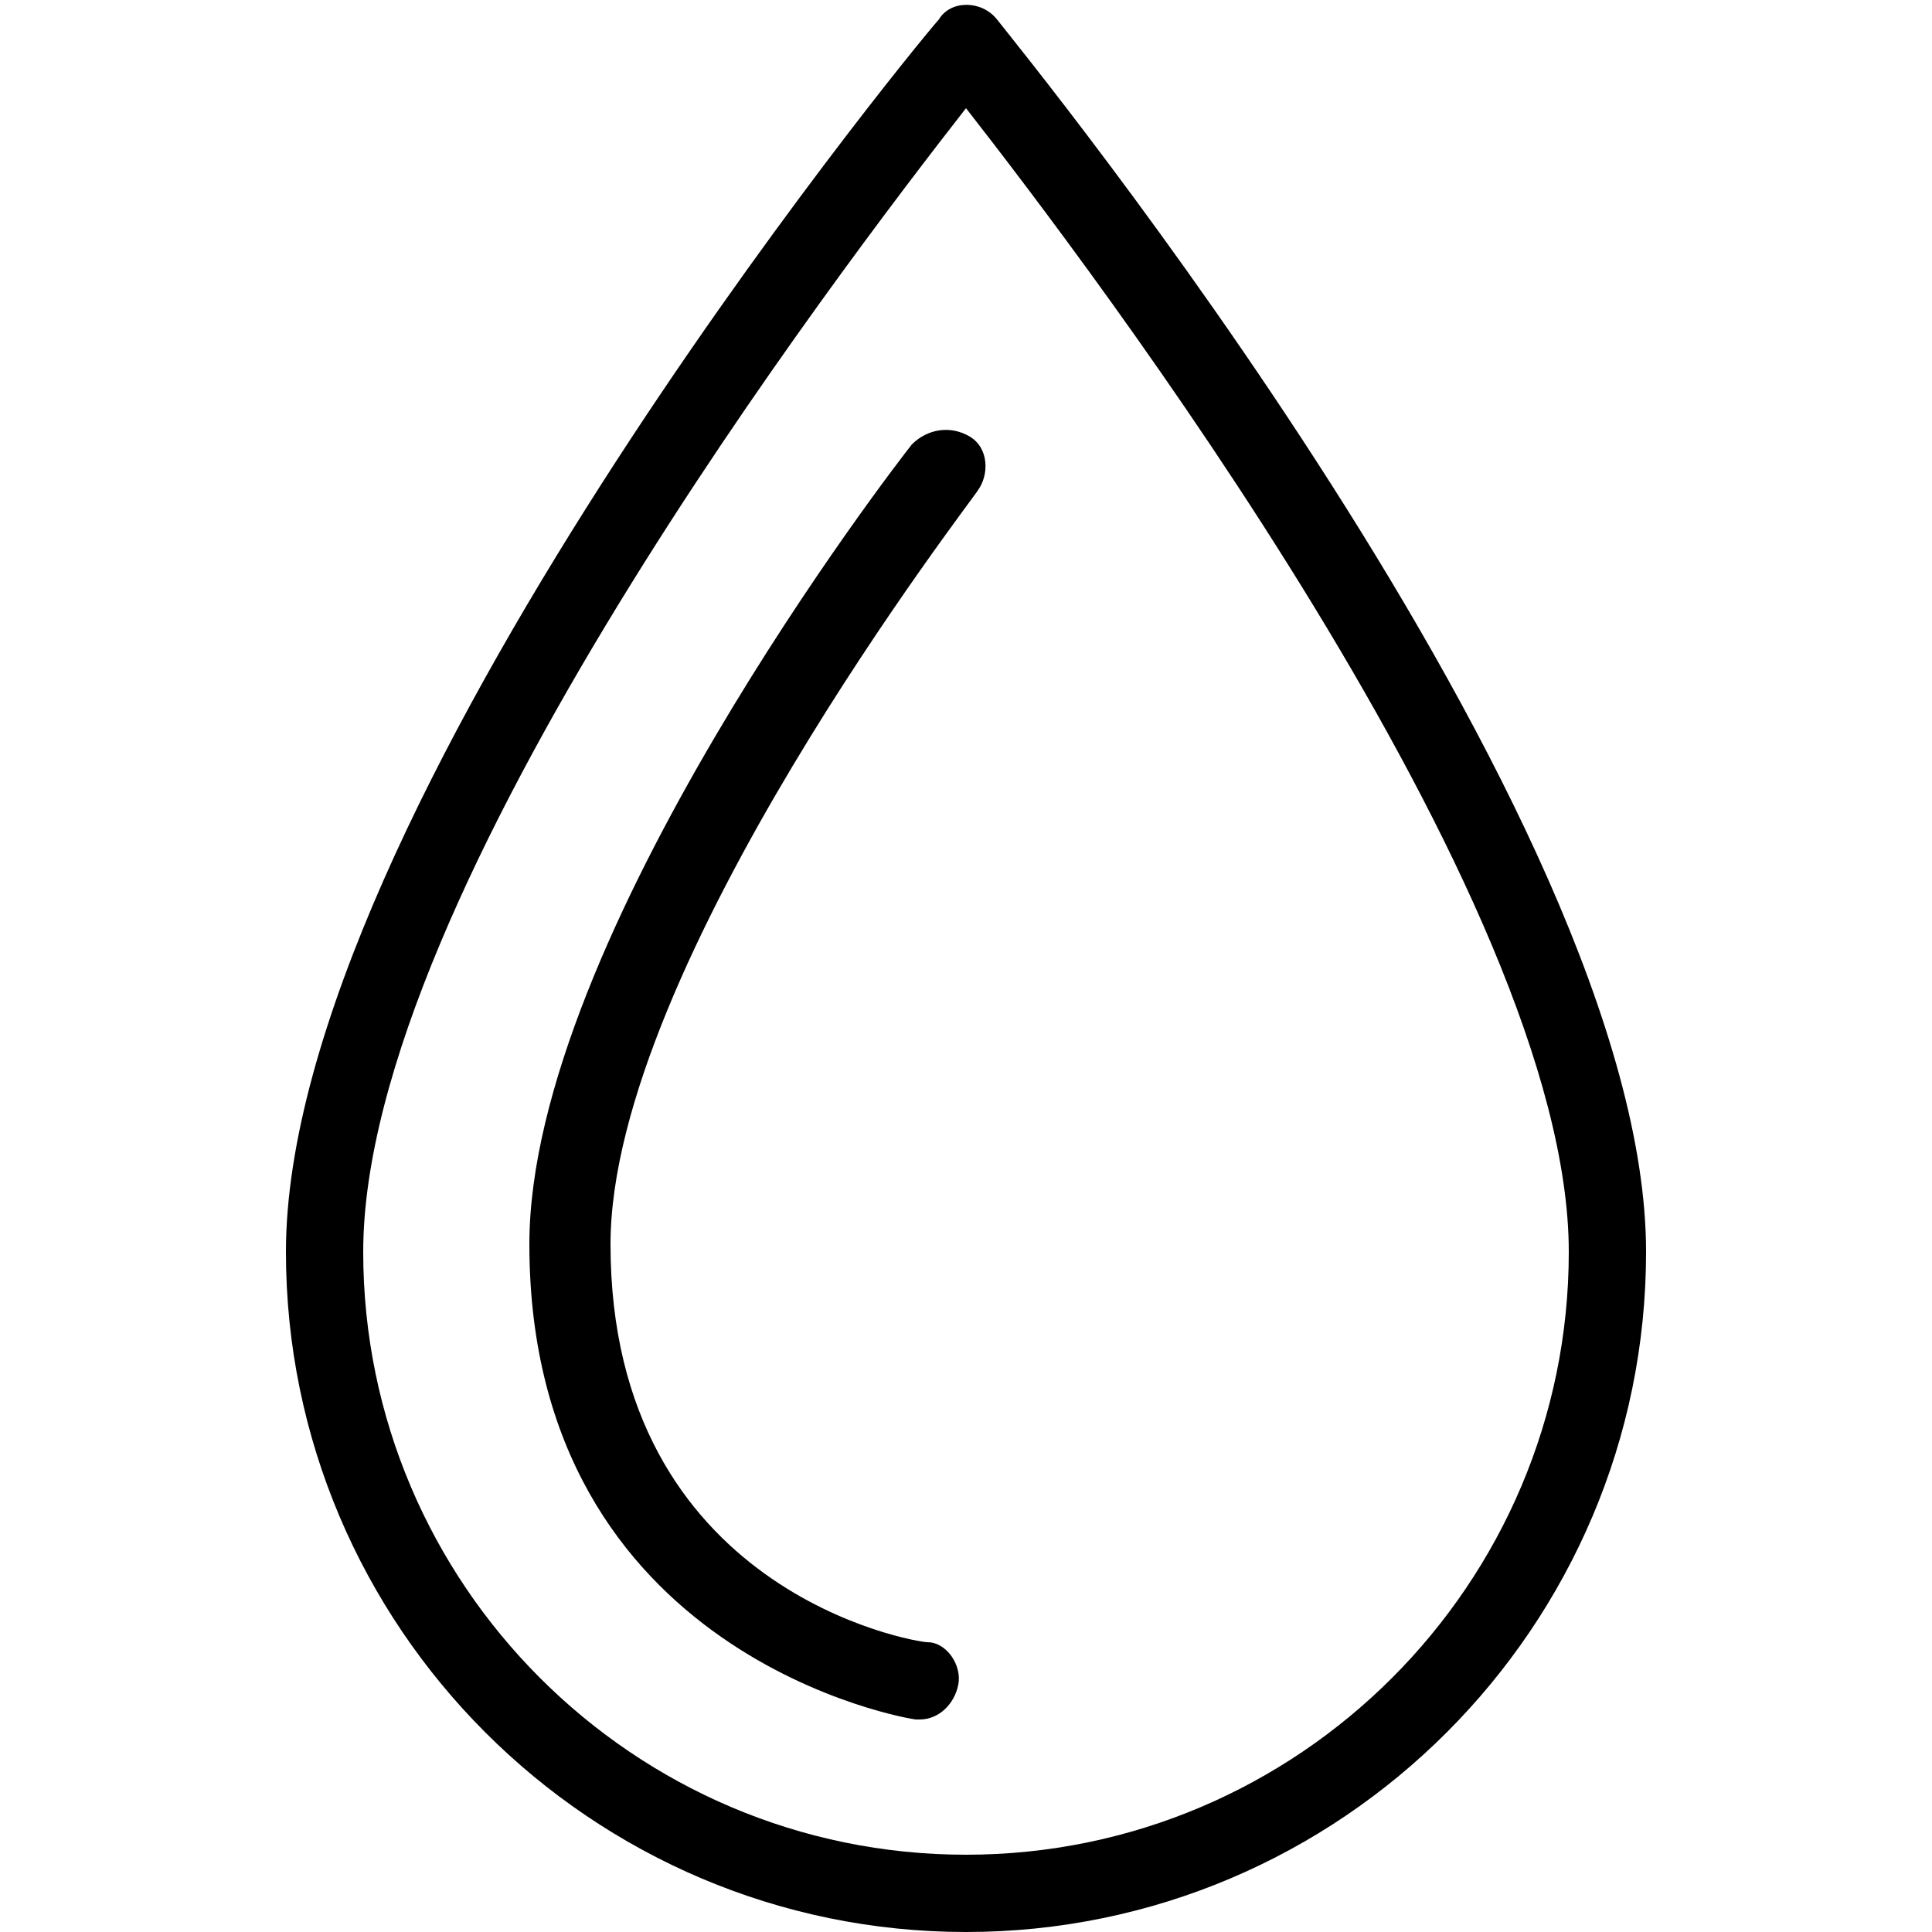 <svg xmlns="http://www.w3.org/2000/svg" viewBox="0 0 32 32"><path d="M16.512.32c-.256-.32-.768-.32-.96 0C15.04.896 4.736 13.504 4.736 20.736 4.736 26.944 9.792 32 16 32s11.264-5.056 11.264-11.264C27.264 13.504 16.96.896 16.512.32zM16 30.72c-5.504 0-9.984-4.48-9.984-9.984 0-5.952 7.936-16.32 9.984-18.944 2.048 2.624 9.984 13.056 9.984 18.944 0 5.504-4.48 9.984-9.984 9.984zm-.896-23.36c-.256.32-6.336 8.192-6.336 13.248 0 6.848 6.336 7.872 6.4 7.872h.064c.32 0 .576-.256.64-.576s-.192-.704-.512-.704c-.192 0-5.248-.832-5.248-6.592 0-4.608 6.016-12.352 6.08-12.48.192-.256.192-.704-.128-.896s-.704-.128-.96.128z"/></svg>